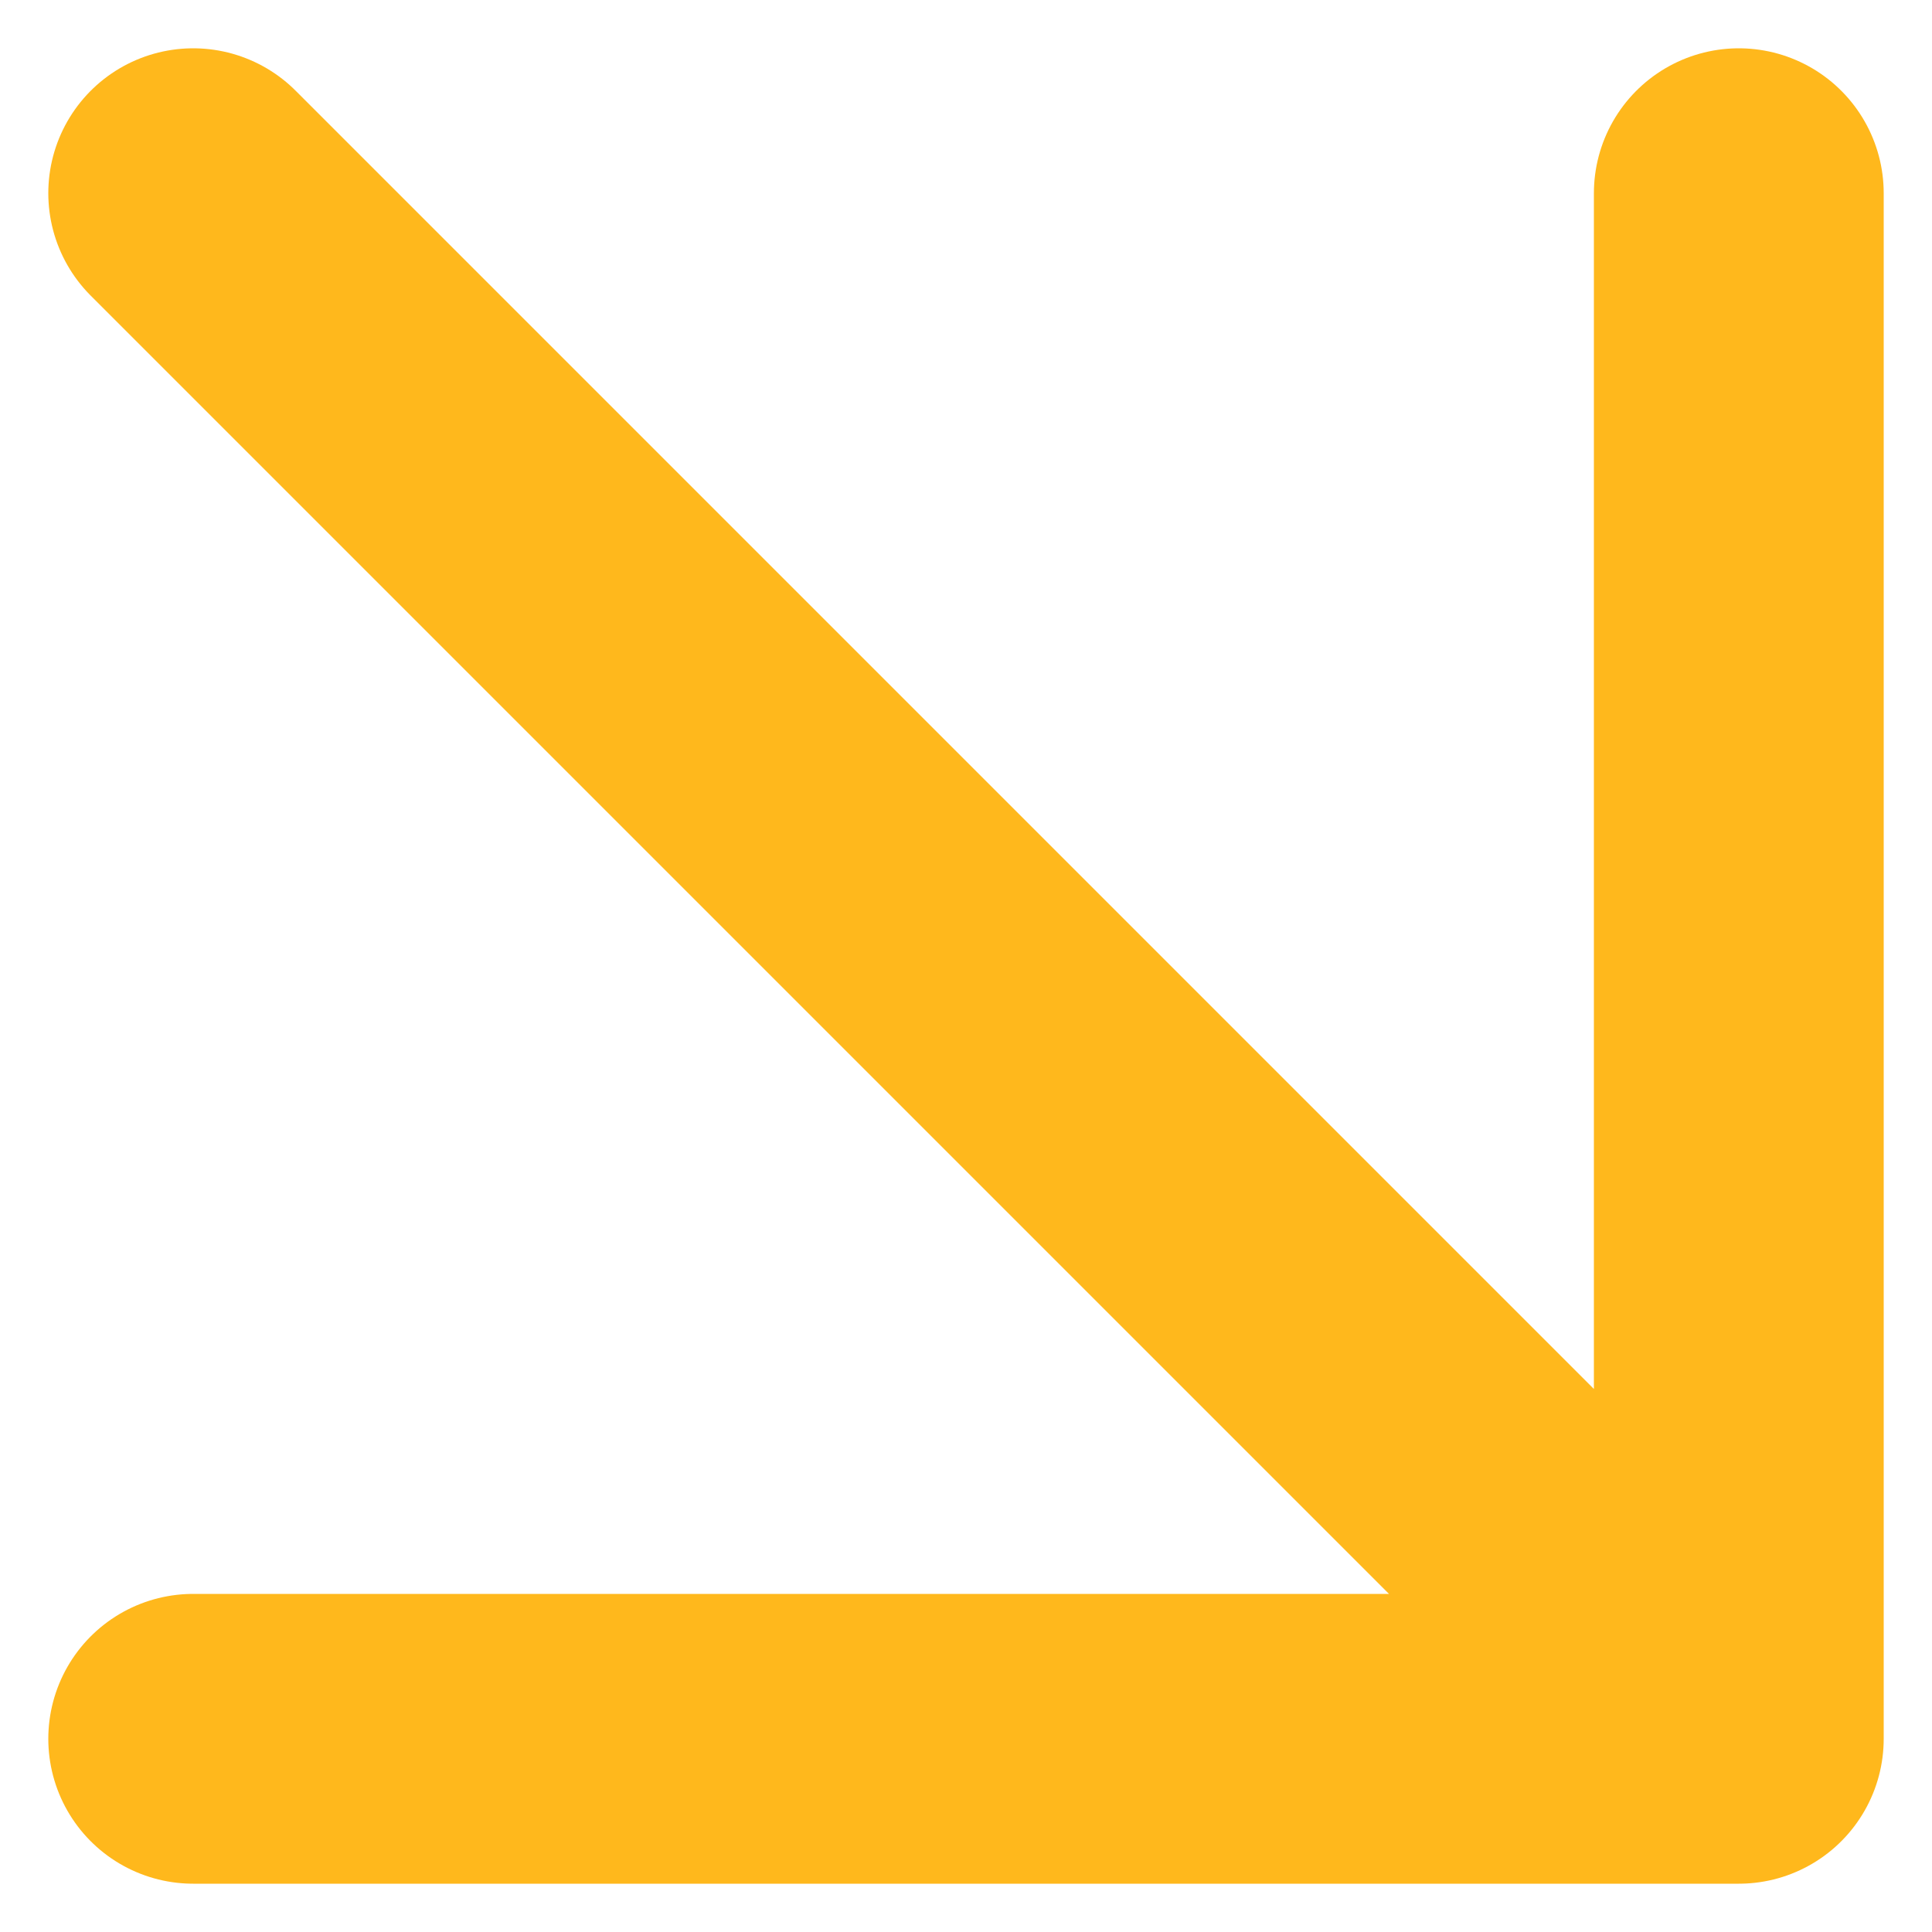<svg width="10" height="10" viewBox="0 0 10 10" fill="none" xmlns="http://www.w3.org/2000/svg">
<path d="M1 1L9 9M9 9V1M9 9H1" stroke="#FFB81C" stroke-width="1.5" stroke-linecap="round" stroke-linejoin="round"/>
</svg>
